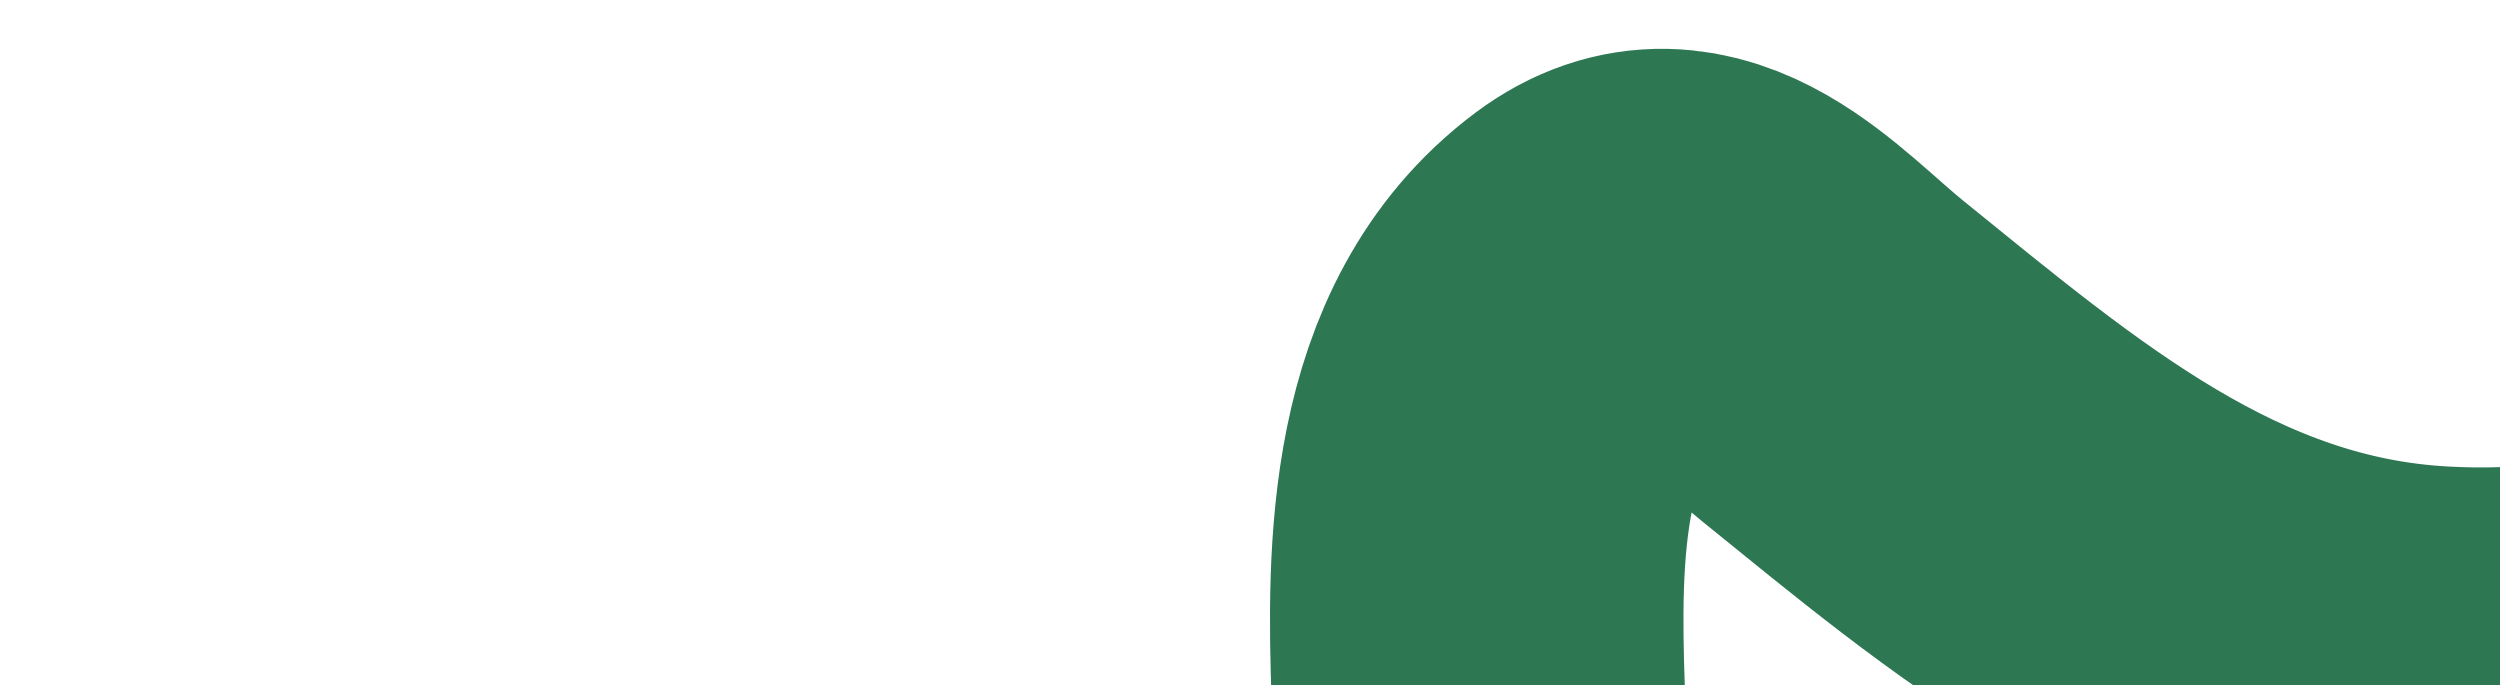 <?xml version="1.0" encoding="UTF-8"?> <svg xmlns="http://www.w3.org/2000/svg" width="1040" height="285" viewBox="0 0 1040 285" fill="none"><g clip-path="url(#clip0_11434_131)"><path d="M614.937 288.654C612.91 229.851 612.773 155.078 665.259 115.776C702.16 88.143 734.418 127.543 762.549 150.308C837.737 211.153 911.401 274.416 1013.78 279.943C1049.2 281.855 1104.18 279.864 1128.93 249.471C1151.27 222.035 1150.1 137.286 1159.81 105.072C1196.33 -16.146 1356.55 51.678 1434.54 89.255" stroke="#2E7753" stroke-width="172" stroke-linecap="round"></path></g><defs><clipPath id="clip0_11434_131"><rect width="1040" height="285" fill="white"></rect></clipPath></defs></svg> 